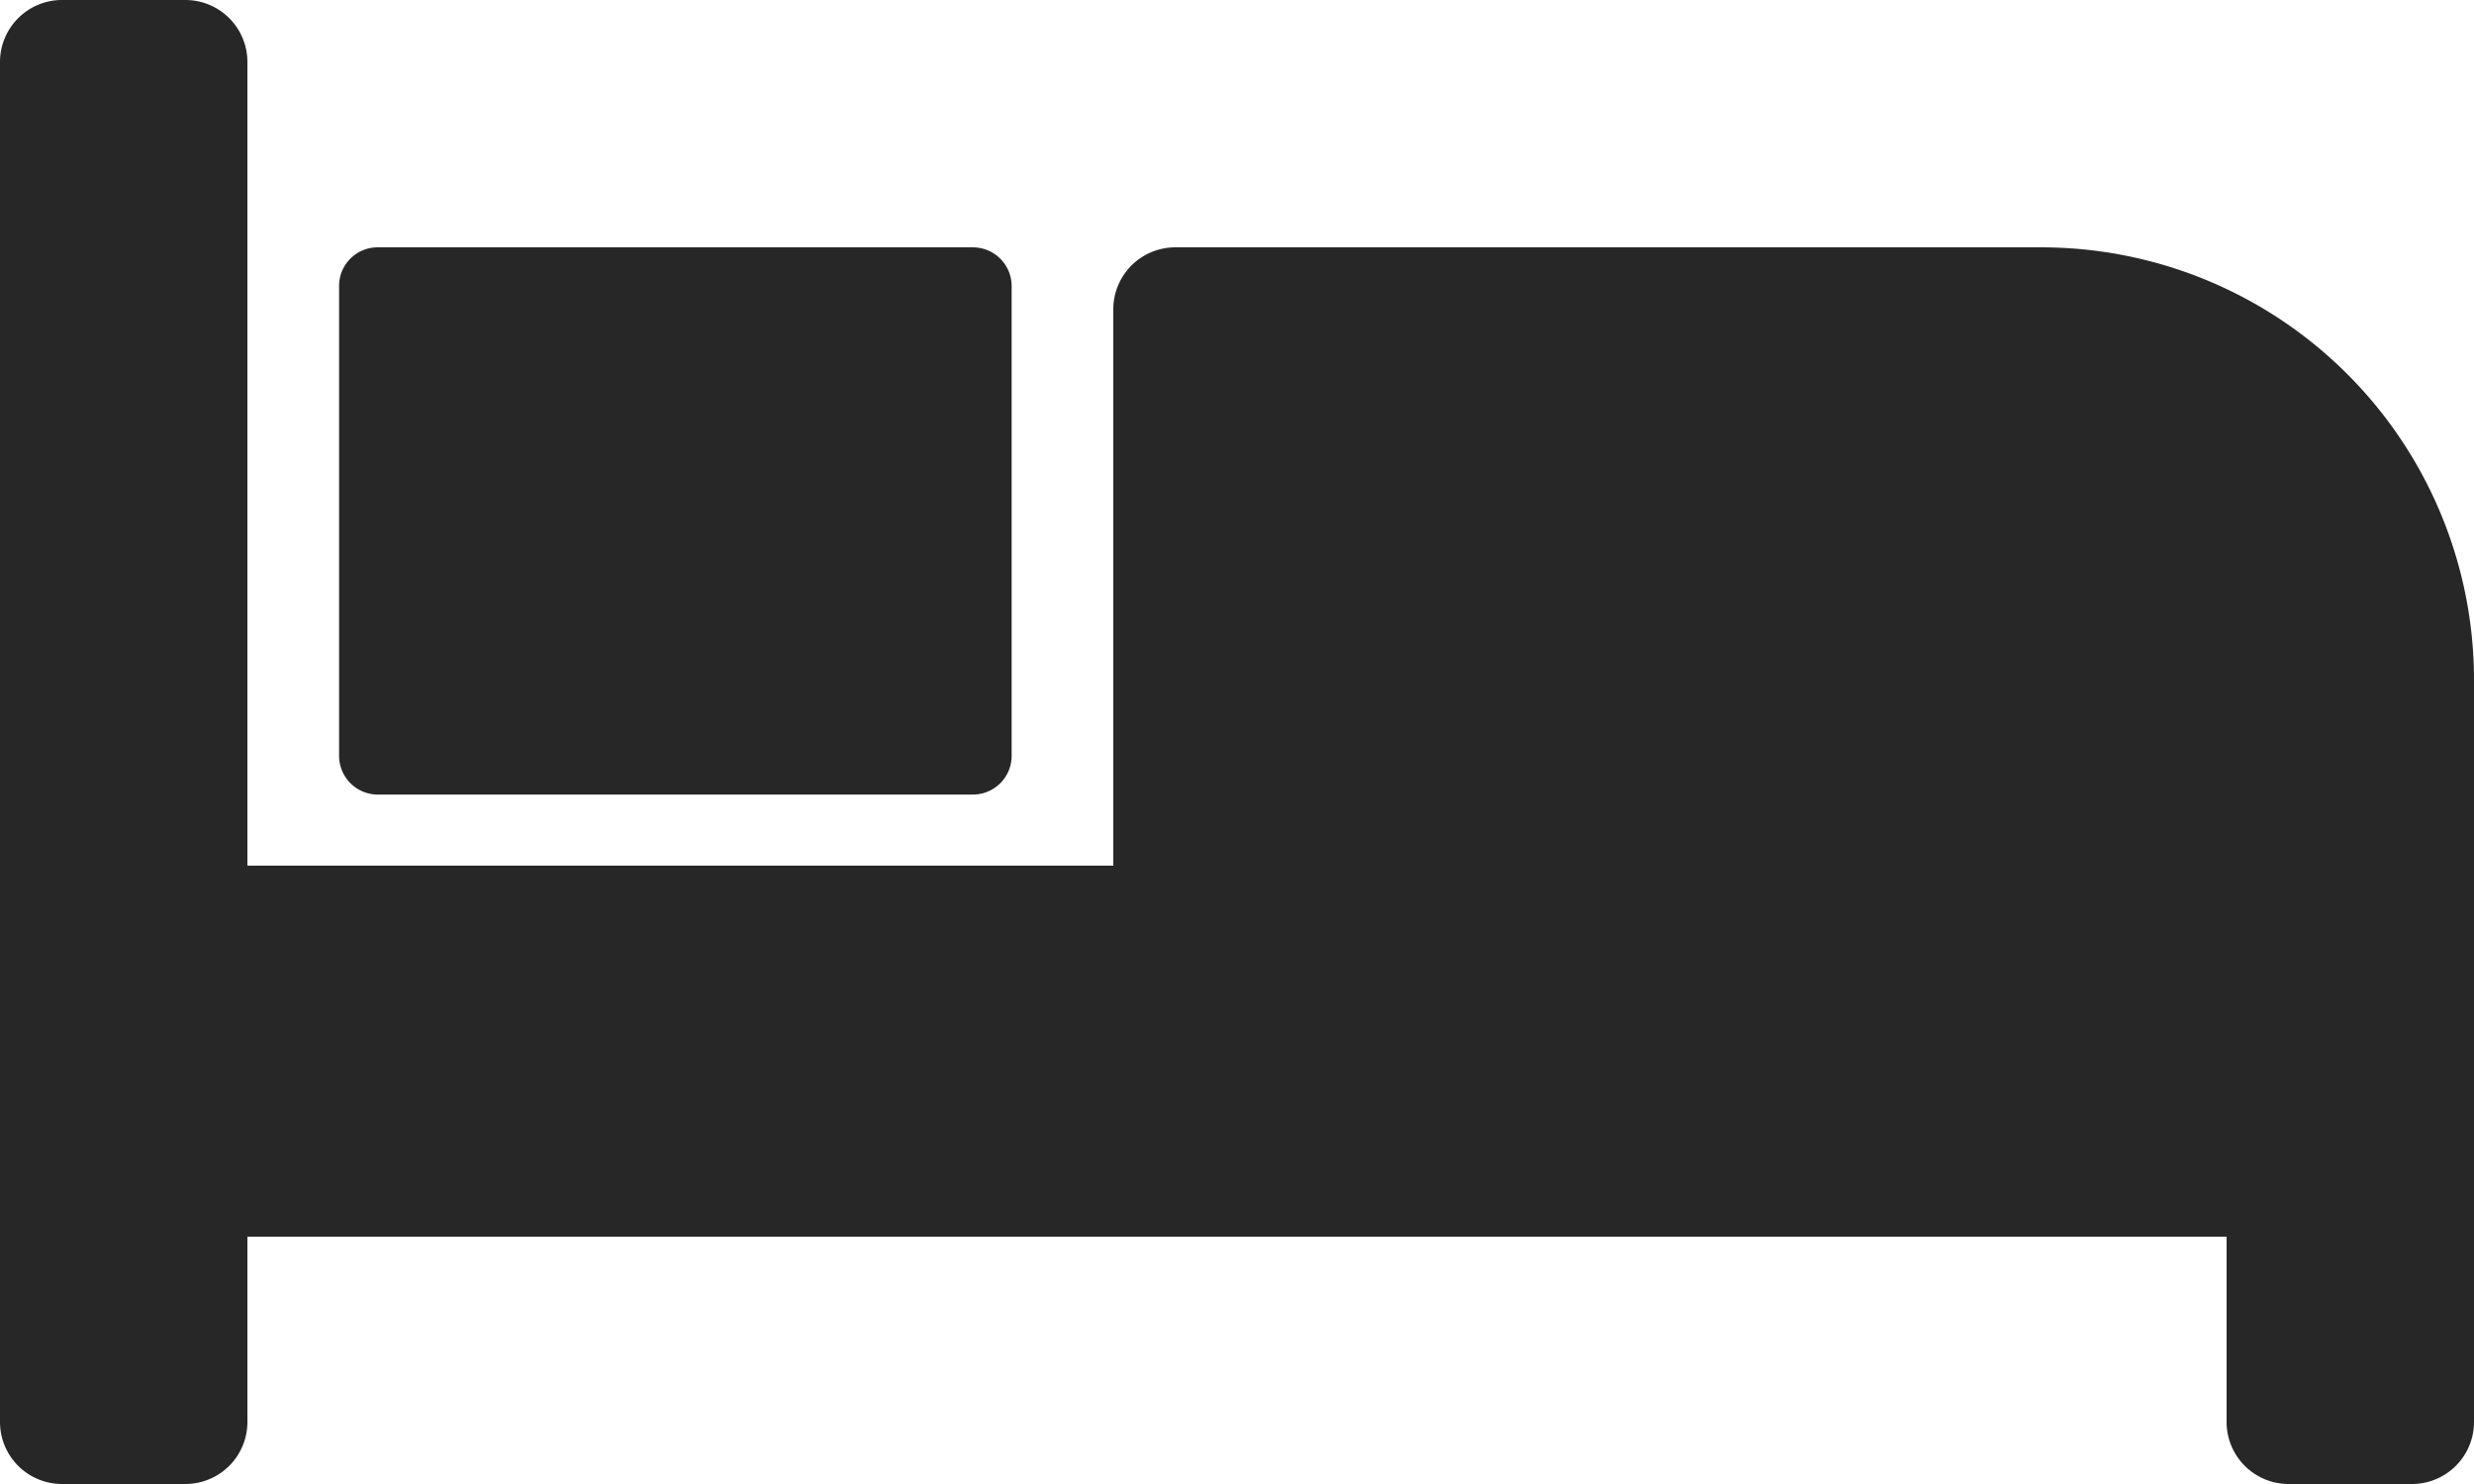 <svg xmlns="http://www.w3.org/2000/svg" viewBox="0 0 746.67 448"><defs><style>.cls-1{fill:#272727;}</style></defs><g id="Calque_2" data-name="Calque 2"><g id="Calque_1-2" data-name="Calque 1"><g id="Calque_2-2" data-name="Calque 2"><g id="Calque_1-2-2" data-name="Calque 1-2"><path class="cls-1" d="M616,74.67H354.67A18.72,18.72,0,0,0,336,93.33v168H74.67V18.67A18.72,18.72,0,0,0,56,0H18.67A18.72,18.72,0,0,0,0,18.67V429.33A18.72,18.72,0,0,0,18.67,448H56a18.72,18.72,0,0,0,18.67-18.67v-56H672v56A18.72,18.72,0,0,0,690.67,448H728a18.72,18.72,0,0,0,18.67-18.67v-224A130.6,130.6,0,0,0,616,74.67Z"/><path class="cls-1" d="M114,74.67H293.65a11.7,11.7,0,0,1,11.67,11.66V228.2a11.7,11.7,0,0,1-11.67,11.67H114a11.7,11.7,0,0,1-11.66-11.67V86.33A11.62,11.62,0,0,1,114,74.67Z"/></g></g></g></g></svg>